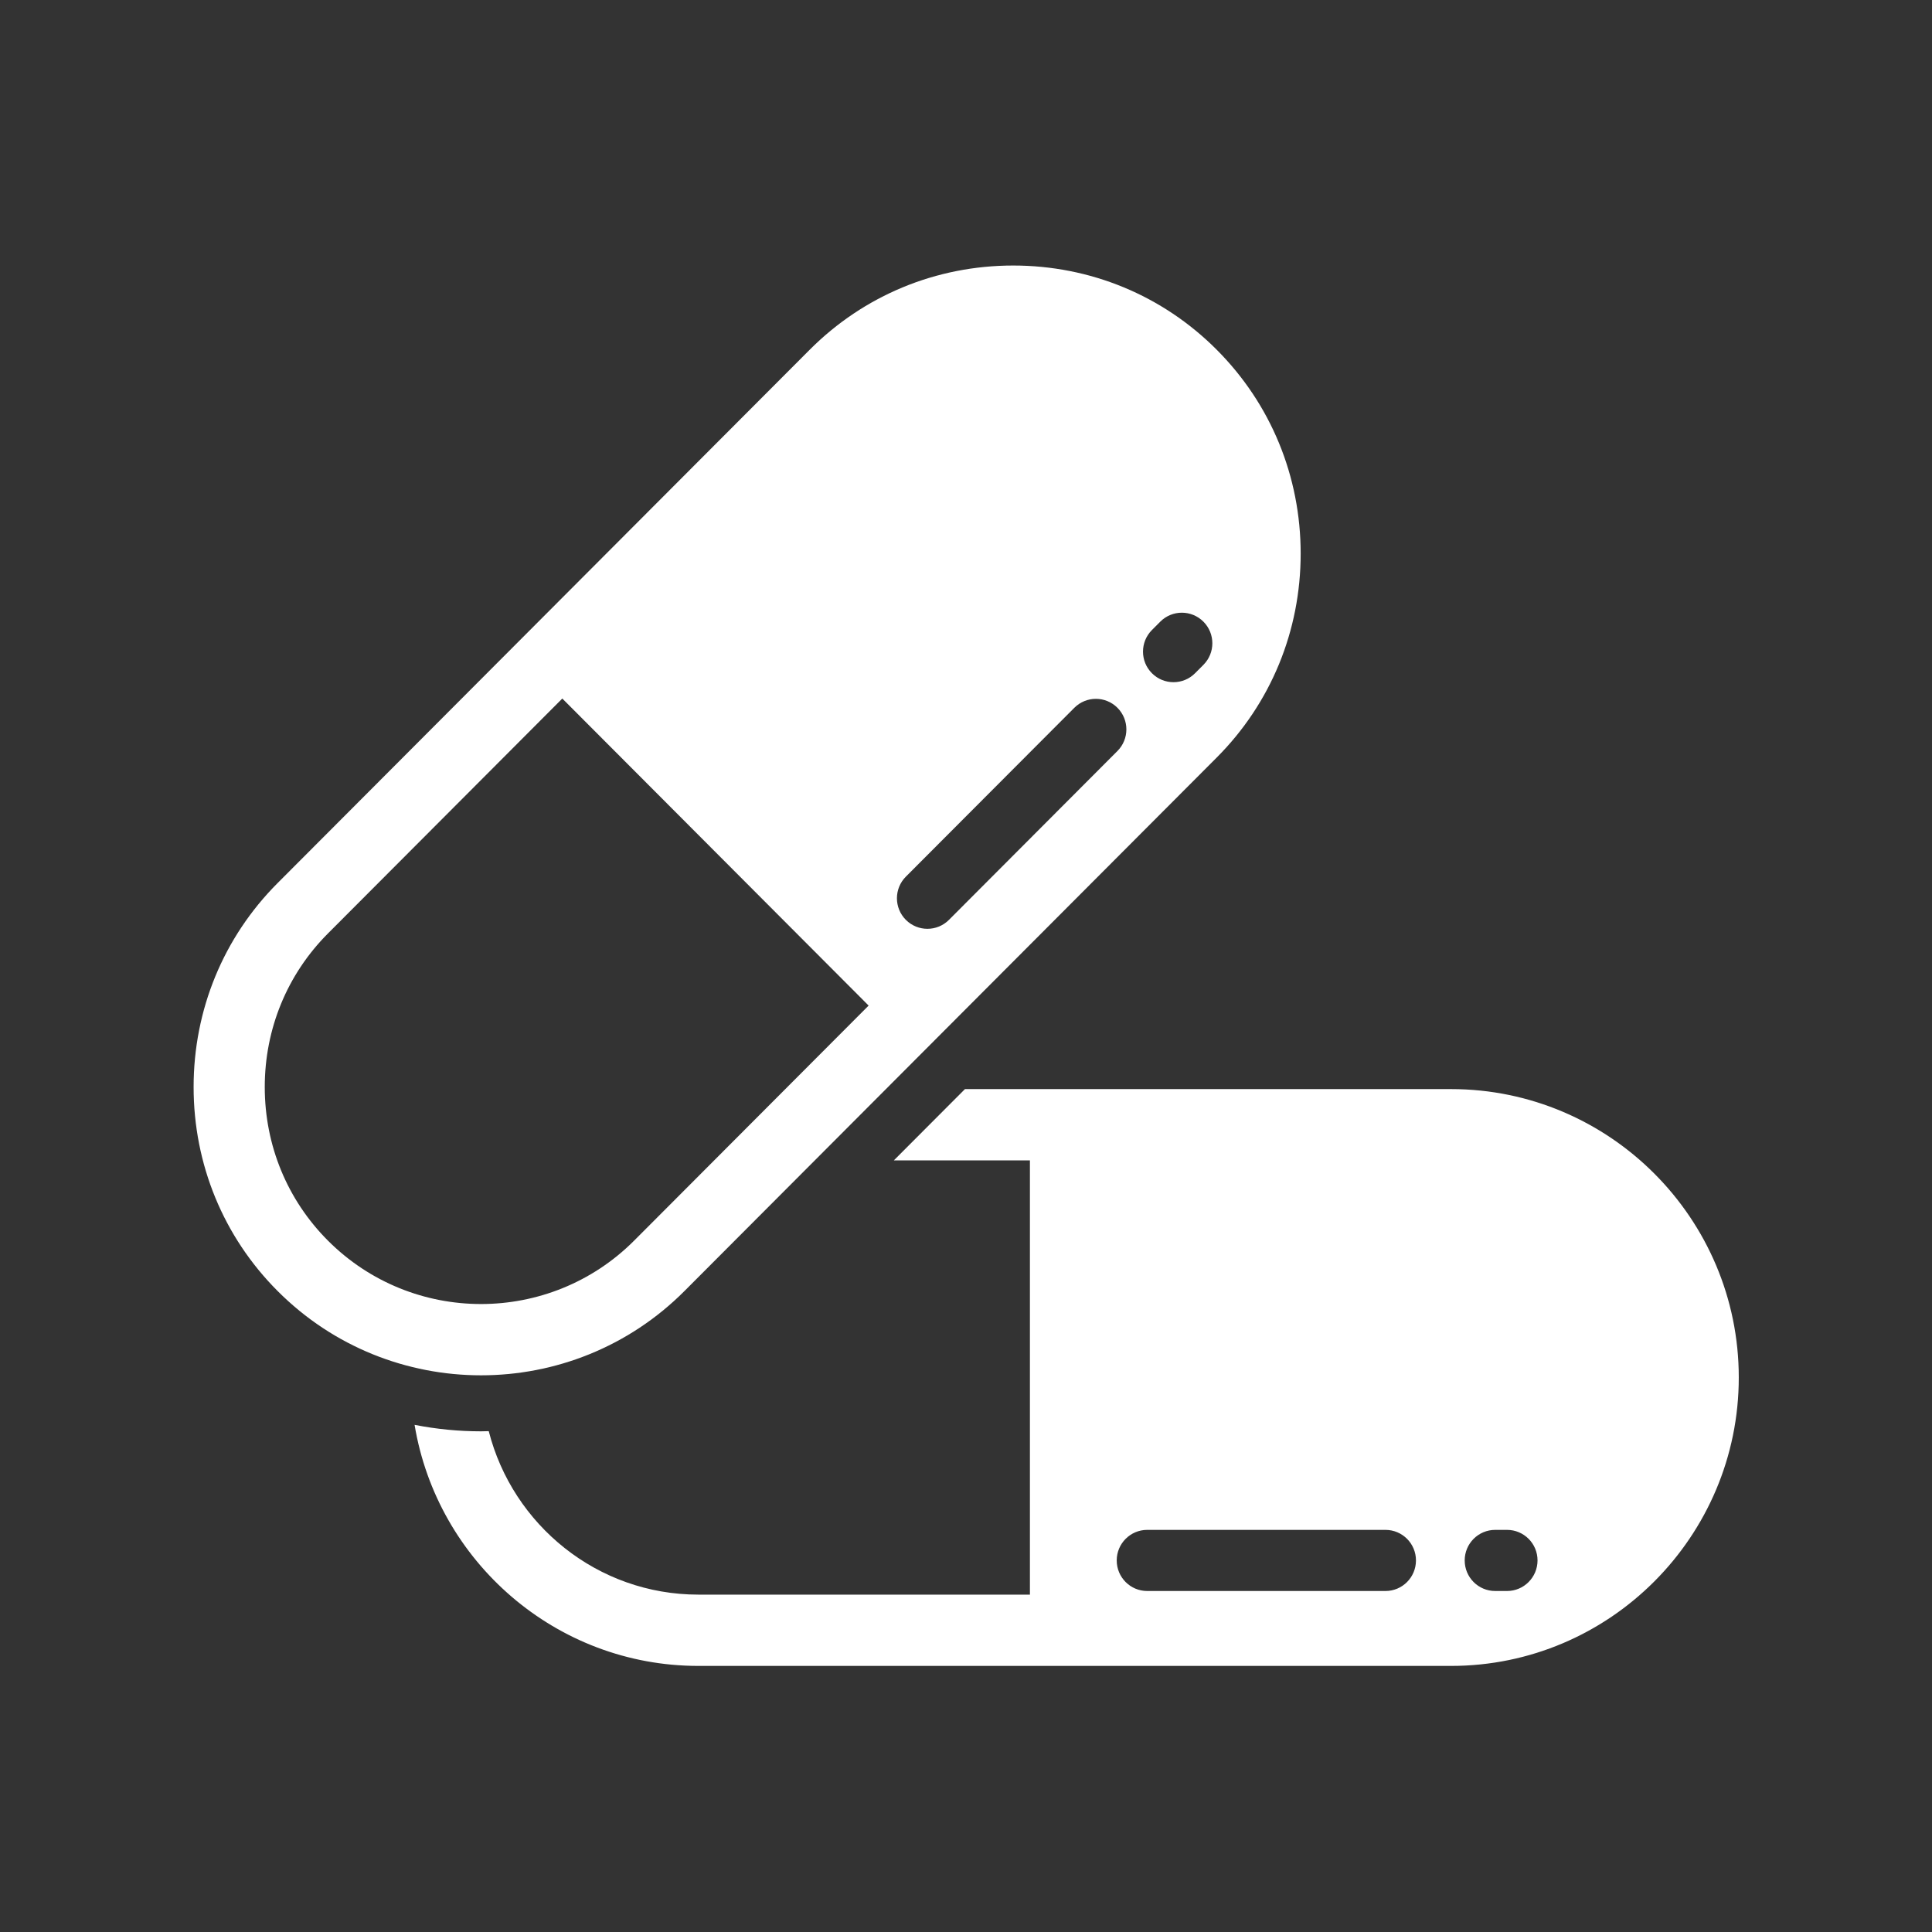 <?xml version="1.0" encoding="utf-8"?>
<!-- Generator: Adobe Illustrator 17.0.0, SVG Export Plug-In . SVG Version: 6.00 Build 0)  -->
<!DOCTYPE svg PUBLIC "-//W3C//DTD SVG 1.1//EN" "http://www.w3.org/Graphics/SVG/1.1/DTD/svg11.dtd">
<svg version="1.1" id="Forma_1_1_" xmlns="http://www.w3.org/2000/svg" xmlns:xlink="http://www.w3.org/1999/xlink" x="0px" y="0px"
	 width="80px" height="80px" viewBox="0 0 80 80" enable-background="new 0 0 80 80" xml:space="preserve">
<rect x="0" y="0" width="80" height="80" fill="#333333" stroke="none"/>
<g id="Forma_1">
	<g>
		<path fill-rule="evenodd" clip-rule="evenodd" fill="#FFFFFF" d="M28.344,53.457l22.037-22.088
			c2.242-2.247,3.477-5.246,3.477-8.445c0-3.198-1.235-6.197-3.478-8.444c-2.242-2.248-5.234-3.485-8.425-3.485
			c-3.191,0-6.183,1.238-8.425,3.485L11.493,36.568c-2.242,2.247-3.476,5.246-3.476,8.444c0,3.199,1.235,6.198,3.477,8.445
			c2.323,2.329,5.373,3.492,8.425,3.492C22.97,56.949,26.022,55.785,28.344,53.457z M47.699,26.088l0.346-0.347
			c0.493-0.494,1.292-0.494,1.785,0c0.494,0.494,0.494,1.295,0.001,1.789l-0.346,0.347c-0.246,0.247-0.57,0.371-0.893,0.371
			c-0.323,0-0.646-0.123-0.893-0.371C47.206,27.383,47.206,26.582,47.699,26.088z M37.51,36.3l6.976-6.992
			c0.493-0.494,1.292-0.494,1.785,0c0.493,0.494,0.493,1.295,0,1.789l-6.976,6.992c-0.246,0.247-0.57,0.371-0.893,0.371
			c-0.323,0-0.647-0.124-0.893-0.371C37.017,37.595,37.017,36.794,37.51,36.3z M13.577,51.369c-1.686-1.69-2.614-3.948-2.614-6.357
			c0-2.409,0.929-4.667,2.614-6.357l9.707-9.73l12.684,12.714l-9.707,9.73C22.763,54.873,17.073,54.873,13.577,51.369z
			 M60.084,45.097H39.957l-2.946,2.953h5.636V66.03H28.919c-4.18,0-7.691-2.884-8.681-6.769c-0.106,0.002-0.213,0.007-0.32,0.007
			c-0.922,0-1.843-0.09-2.751-0.268c0.936,5.655,5.848,9.982,11.752,9.982h31.165c6.57,0,11.915-5.357,11.915-11.943
			C71.999,50.455,66.654,45.097,60.084,45.097z M57.369,65.88h-9.865c-0.698,0-1.263-0.566-1.263-1.266
			c0-0.699,0.565-1.265,1.263-1.265h9.865c0.698,0,1.263,0.566,1.263,1.265C58.632,65.313,58.067,65.88,57.369,65.88z M62.403,65.88
			h-0.49c-0.698,0-1.263-0.566-1.263-1.266c0-0.699,0.565-1.265,1.263-1.265h0.49c0.698,0,1.263,0.566,1.263,1.265
			C63.665,65.313,63.1,65.88,62.403,65.88z"/>
	</g>
</g>
</svg>
